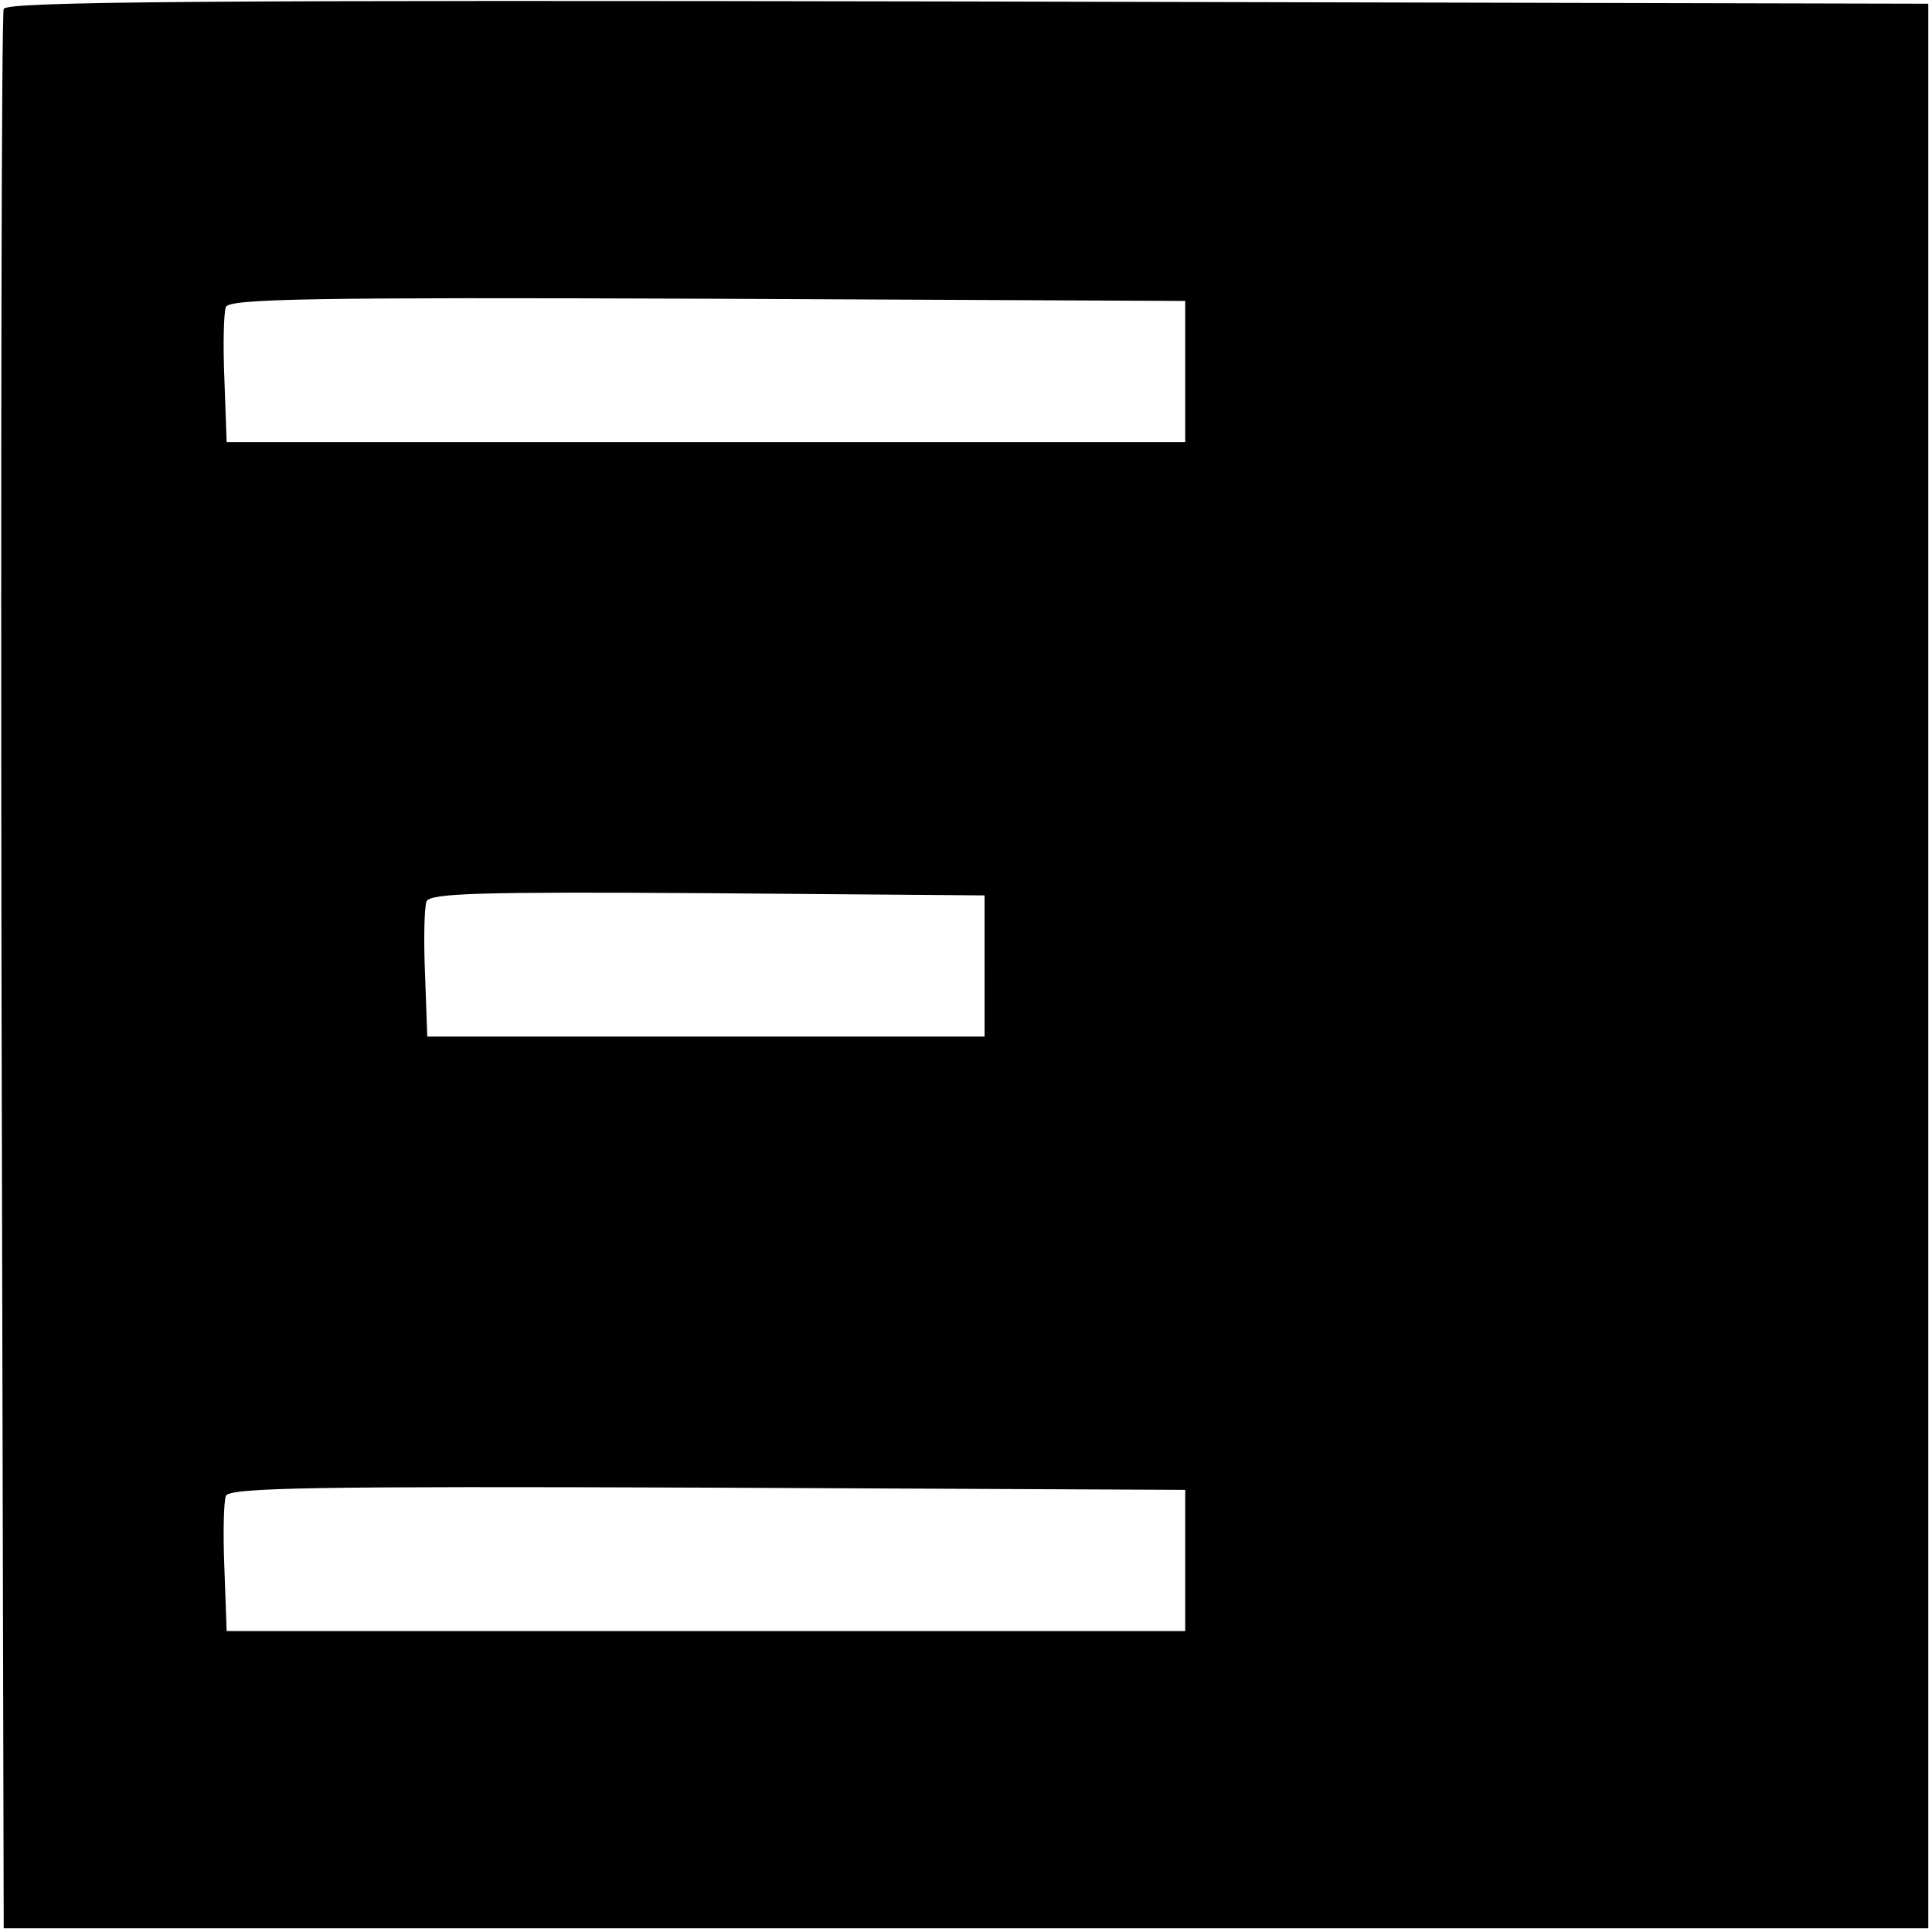 <?xml version="1.0" standalone="no"?>
<!DOCTYPE svg PUBLIC "-//W3C//DTD SVG 20010904//EN"
 "http://www.w3.org/TR/2001/REC-SVG-20010904/DTD/svg10.dtd">
<svg version="1.0" xmlns="http://www.w3.org/2000/svg"
 width="260pt" height="260pt" viewBox="0 0 260 260"
 preserveAspectRatio="xMidYMid meet">
<g transform="translate(0,260) scale(0.1,-0.1)"
fill="#000000" stroke="none">
<path d="M5 2588 c-3 -7 -4 -591 -3 -1298 l3 -1285 1295 0 1295 0 0 1295 0
1295 -1293 3 c-1029 2 -1294 0 -1297 -10z m1590 -488 l0 -95 -645 0 -645 0 -3
84 c-2 46 -1 90 2 98 5 11 118 13 648 11 l643 -3 0 -95z m-270 -800 l0 -95
-375 0 -375 0 -3 84 c-2 46 -1 90 2 98 5 11 73 13 378 11 l373 -3 0 -95z m270
-800 l0 -95 -645 0 -645 0 -3 84 c-2 46 -1 90 2 98 5 11 118 13 648 11 l643
-3 0 -95z"/>
</g>
</svg>
